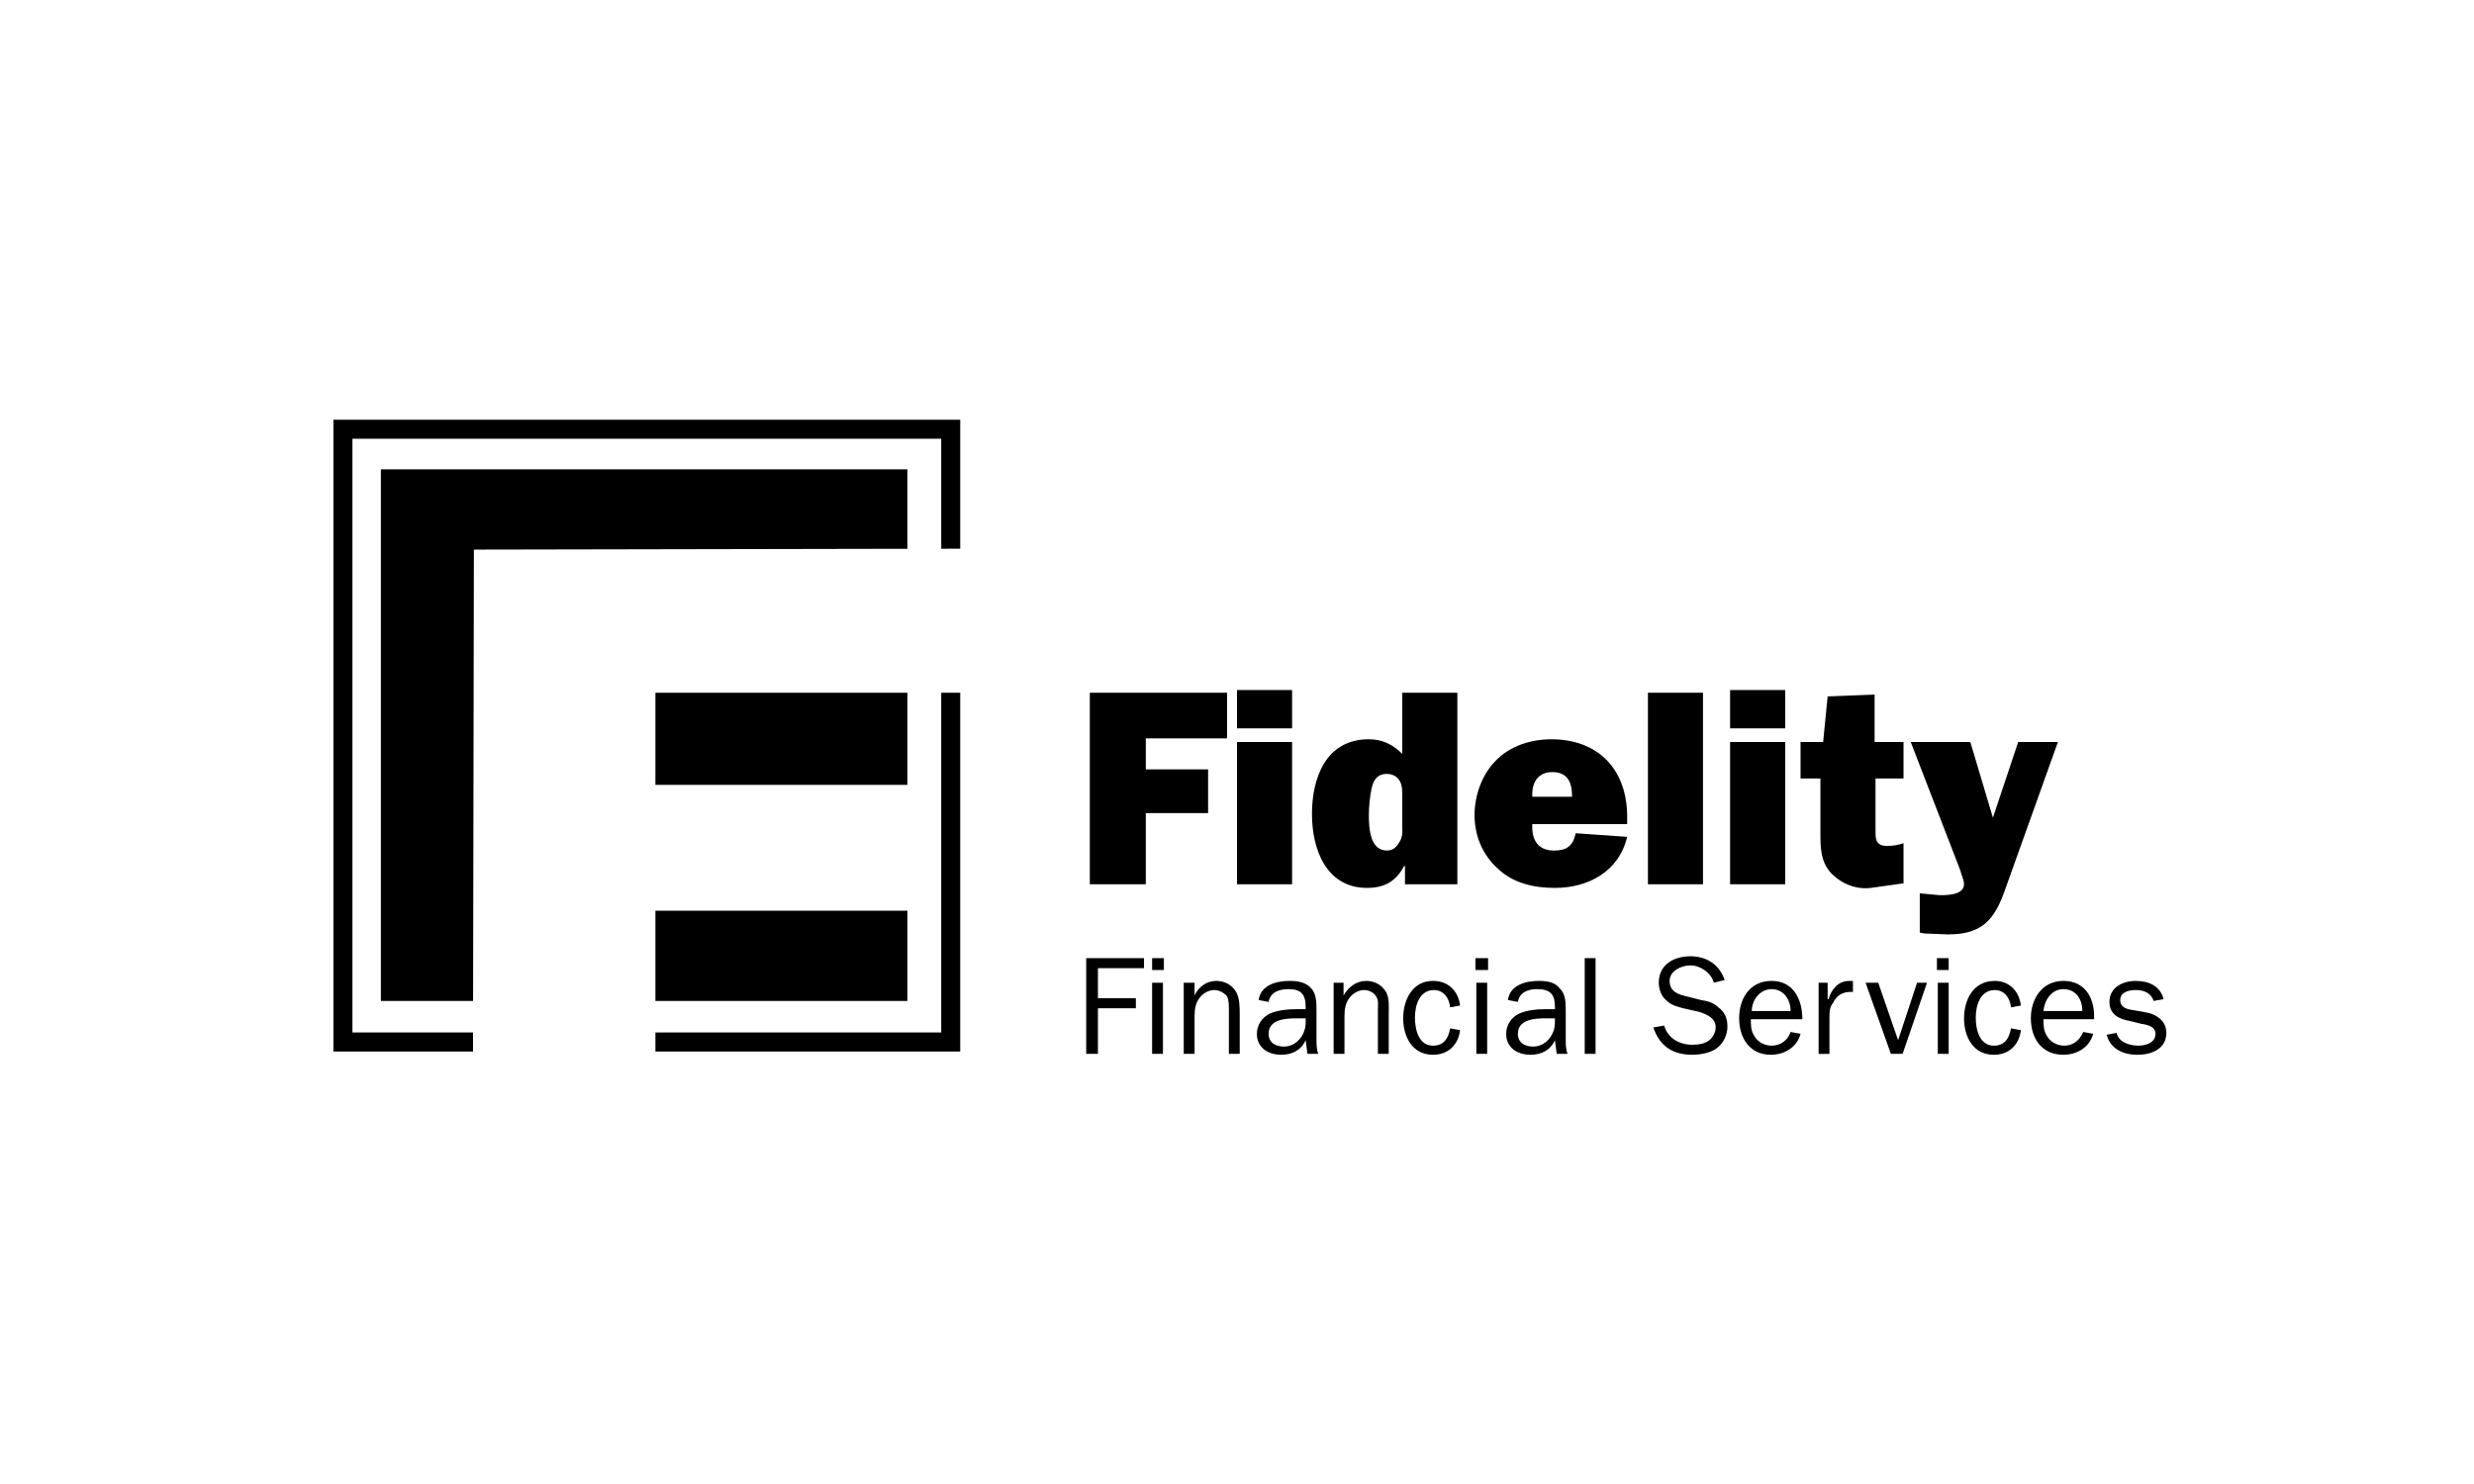 <svg width="100" height="60" viewBox="0 0 100 60" fill="none" xmlns="http://www.w3.org/2000/svg">
<rect x="0" y="0" width="100" height="60" fill="#808080" stroke="none"/>
<g clip-path="url(#clip0_6482_23)">
<rect width="100" height="60" fill="white"/>
<g clip-path="url(#clip1_6482_23)">
<path fill-rule="evenodd" clip-rule="evenodd" d="M9 -11H91V71H9V-11Z" fill="white"/>
<path fill-rule="evenodd" clip-rule="evenodd" d="M38.045 28.009V41.745H26.492V40.47H36.677V28.009H38.045Z" fill="white"/>
<path d="M36.677 28.009H26.492V31.733H36.677V28.009Z" fill="white"/>
<path d="M36.677 36.821H26.492V40.47H36.677V36.821Z" fill="white"/>
<path fill-rule="evenodd" clip-rule="evenodd" d="M38.429 28.009V42.13H26.492V41.745H38.045V28.009H38.429Z" fill="white"/>
<path fill-rule="evenodd" clip-rule="evenodd" d="M38.429 17.354V22.185L38.045 22.186L36.677 22.188L19.155 22.221L19.122 40.47L19.12 41.745L19.119 42.13H13.862V17.354H38.429Z" fill="white"/>
<path d="M38.045 28.009V41.745H26.492V42.514H38.813V28.009H38.045ZM13.477 16.97V42.514H19.119L19.119 42.13L19.12 41.745H14.246V17.738H38.045V22.186L38.429 22.185L38.813 22.184V16.97H13.477Z" fill="black"/>
<path fill-rule="evenodd" clip-rule="evenodd" d="M36.677 18.976V22.188L19.155 22.221L19.122 40.47H15.395V18.976H36.677Z" fill="black"/>
<path d="M36.677 28.009H26.492V31.733H36.677V28.009Z" fill="black"/>
<path d="M36.677 36.821H26.492V40.47H36.677V36.821Z" fill="black"/>
<path fill-rule="evenodd" clip-rule="evenodd" d="M46.314 32.876V35.752H44.051V28.009H49.599V29.852H46.314V31.106H48.832V32.876H46.314L46.314 32.876ZM50 30H52.227V35.752H50V30ZM50 27.898H52.227V29.447H50V27.898ZM56.79 35.752V35.014H56.754C56.425 35.641 55.951 35.899 55.257 35.899C53.614 35.899 53.03 34.35 53.03 32.912C53.03 31.475 53.578 29.889 55.33 29.889C55.877 29.889 56.315 30.11 56.68 30.48V28.009H58.907V35.752H56.79H56.79ZM56.681 32.176C56.681 31.954 56.681 31.696 56.535 31.511C56.425 31.363 56.242 31.29 56.06 31.29C55.659 31.29 55.512 31.548 55.44 31.88C55.367 32.212 55.33 32.654 55.33 32.949C55.33 33.466 55.367 34.387 56.059 34.387C56.279 34.387 56.425 34.277 56.535 34.093C56.717 33.834 56.68 33.65 56.68 33.356V32.176H56.681ZM65.77 33.834C65.442 35.235 64.201 35.899 62.85 35.899C62.01 35.899 61.171 35.715 60.55 35.125C59.929 34.573 59.602 33.799 59.602 32.95C59.602 32.177 59.894 31.329 60.441 30.775C61.025 30.149 61.902 29.89 62.704 29.89C64.603 29.89 65.771 31.108 65.771 33.025V33.319H61.938C61.901 33.947 62.157 34.389 62.814 34.389C63.325 34.389 63.581 34.204 63.69 33.689L65.77 33.835V33.834ZM63.544 32.212C63.544 31.622 63.361 31.217 62.74 31.217C62.156 31.217 61.901 31.659 61.938 32.212H63.544ZM66.61 28.009H68.836V35.752H66.61V28.009ZM69.931 30H72.158V35.752H69.931V30ZM69.931 27.898H72.158V29.447H69.931V27.898ZM72.779 31.474V30H73.692L73.874 28.157L75.772 28.083V30H76.941V31.474H75.809V33.466C75.809 33.871 75.772 34.203 76.283 34.203C76.507 34.202 76.729 34.165 76.941 34.092V35.714L75.626 35.898C75.042 35.973 74.458 35.751 74.02 35.308C73.582 34.829 73.582 34.276 73.582 33.649V31.474H72.779H72.779ZM80.993 36.12C80.554 37.3 80.007 37.779 78.73 37.779L77.78 37.742L77.598 37.705V36.119L78.4 36.193C78.693 36.193 79.386 36.193 79.386 35.751C79.386 35.566 79.277 35.383 79.24 35.198L77.232 29.999H79.641L80.554 33.06L81.576 29.999H83.182L80.992 36.12H80.993ZM43.904 42.609V38.738H46.241V39.143H44.379V40.36H45.912V40.765H44.379V42.609H43.904ZM46.569 39.733H47.007V42.609H46.569V39.733ZM46.569 38.738H47.044V39.218H46.569V38.738ZM48.285 40.249C48.431 39.918 48.76 39.659 49.161 39.659C49.489 39.659 49.782 39.807 49.964 40.102C50.11 40.36 50.11 40.729 50.11 41.023V42.609H49.672V40.839C49.672 40.655 49.672 40.434 49.599 40.287C49.489 40.139 49.271 40.029 49.088 40.029C48.869 40.029 48.65 40.139 48.504 40.324C48.322 40.544 48.285 40.803 48.285 41.098V42.609H47.847V39.733H48.285V40.249L48.285 40.249ZM52.775 40.802V40.692C52.775 40.175 52.556 39.992 52.081 39.992C51.716 39.992 51.351 40.102 51.278 40.508L50.877 40.433C50.95 39.843 51.57 39.659 52.117 39.659C52.41 39.659 52.775 39.697 52.994 39.954C53.213 40.175 53.213 40.544 53.213 40.877V41.983C53.213 42.204 53.213 42.425 53.285 42.609H52.848L52.775 42.056C52.593 42.462 52.227 42.645 51.789 42.645C51.242 42.645 50.804 42.35 50.804 41.798C50.804 41.429 51.023 41.134 51.315 40.987C51.643 40.839 52.082 40.802 52.41 40.802H52.774V40.802L52.775 40.802ZM52.775 41.172H52.41C51.972 41.172 51.278 41.208 51.278 41.798C51.278 42.166 51.571 42.314 51.899 42.314C52.41 42.314 52.775 41.835 52.775 41.355V41.172ZM54.308 40.249C54.491 39.918 54.819 39.659 55.22 39.659C55.548 39.659 55.841 39.807 56.023 40.102C56.169 40.36 56.133 40.729 56.133 41.023V42.609H55.695V40.839C55.695 40.655 55.732 40.434 55.622 40.287C55.549 40.139 55.33 40.029 55.148 40.029C54.928 40.029 54.71 40.139 54.563 40.324C54.381 40.544 54.344 40.803 54.344 41.098V42.609H53.906V39.733H54.307V40.249L54.308 40.249ZM59.017 41.65C58.944 42.24 58.543 42.646 57.922 42.646C57.083 42.646 56.717 41.909 56.717 41.172C56.717 40.434 57.083 39.659 57.922 39.659C58.543 39.659 58.944 40.065 59.017 40.655L58.616 40.729C58.579 40.36 58.36 40.029 57.959 40.029C57.374 40.029 57.192 40.655 57.192 41.135C57.192 41.614 57.338 42.278 57.922 42.278C58.36 42.278 58.543 41.983 58.616 41.578L59.017 41.65V41.65ZM59.674 39.733H60.112V42.609H59.674V39.733ZM59.638 38.738H60.149V39.218H59.638V38.738ZM62.85 40.802V40.692C62.85 40.175 62.631 39.992 62.12 39.992C61.791 39.992 61.426 40.102 61.353 40.508L60.952 40.433C61.024 39.843 61.645 39.659 62.193 39.659C62.485 39.659 62.85 39.697 63.033 39.954C63.288 40.175 63.288 40.544 63.288 40.877V41.983C63.288 42.204 63.288 42.425 63.361 42.609H62.923L62.85 42.056C62.667 42.462 62.303 42.645 61.865 42.645C61.318 42.645 60.88 42.35 60.88 41.798C60.88 41.429 61.099 41.134 61.391 40.987C61.719 40.839 62.121 40.802 62.486 40.802H62.85ZM62.85 41.172H62.485C62.047 41.172 61.353 41.208 61.353 41.798C61.353 42.166 61.645 42.314 61.974 42.314C62.485 42.314 62.85 41.835 62.85 41.355V41.172ZM64.055 38.738H64.493V42.609H64.055V38.738ZM67.267 41.466C67.413 41.983 67.888 42.24 68.398 42.24C68.655 42.24 68.909 42.203 69.092 42.056C69.239 41.944 69.348 41.724 69.348 41.539C69.348 41.171 69.019 41.023 68.691 40.913L68.034 40.765C67.778 40.691 67.559 40.654 67.34 40.433C67.157 40.286 67.048 39.991 67.048 39.733C67.048 38.996 67.668 38.663 68.325 38.663C68.983 38.663 69.494 38.996 69.713 39.622L69.275 39.733C69.165 39.327 68.728 39.032 68.326 39.032C67.961 39.032 67.486 39.254 67.486 39.659C67.486 40.102 67.851 40.212 68.18 40.286L68.764 40.434C69.019 40.47 69.275 40.544 69.457 40.729C69.713 40.913 69.823 41.171 69.823 41.503C69.823 41.834 69.676 42.166 69.385 42.388C69.129 42.572 68.728 42.645 68.399 42.645C67.633 42.645 67.085 42.314 66.829 41.539L67.266 41.466H67.267ZM72.779 41.798C72.633 42.35 72.123 42.645 71.574 42.645C70.735 42.645 70.297 41.982 70.297 41.171C70.297 40.361 70.735 39.659 71.611 39.659C72.486 39.659 72.852 40.397 72.852 41.208H70.771C70.771 41.429 70.771 41.65 70.881 41.834C71.027 42.129 71.319 42.277 71.611 42.277C71.976 42.277 72.268 42.056 72.377 41.724L72.779 41.798H72.779ZM72.377 40.877C72.377 40.397 72.085 39.992 71.611 39.992C71.136 39.992 70.808 40.434 70.808 40.877H72.378H72.377ZM73.874 39.733V40.398H73.91C74.02 40.029 74.276 39.66 74.751 39.66H74.897V40.103H74.824C74.459 40.103 74.24 40.25 74.094 40.545C73.947 40.73 73.947 40.913 73.947 41.172V42.61H73.509V39.734H73.874V39.733H73.874ZM76.904 42.609H76.43L75.408 39.733H75.919L76.722 42.056L77.488 39.733H77.89L76.904 42.609ZM78.327 39.733H78.766V42.609H78.327V39.733ZM78.291 38.738H78.766V39.218H78.291V38.738ZM81.686 41.65C81.613 42.24 81.212 42.646 80.591 42.646C79.751 42.646 79.387 41.909 79.387 41.172C79.387 40.434 79.752 39.659 80.628 39.659C81.212 39.659 81.613 40.065 81.686 40.655L81.285 40.729C81.248 40.36 81.03 40.029 80.628 40.029C80.043 40.029 79.861 40.655 79.861 41.135C79.861 41.614 80.007 42.278 80.591 42.278C81.03 42.278 81.212 41.983 81.285 41.578L81.686 41.65L81.686 41.65ZM84.607 41.798C84.46 42.35 83.949 42.645 83.402 42.645C82.526 42.645 82.088 41.982 82.088 41.171C82.088 40.361 82.562 39.659 83.402 39.659C84.315 39.659 84.68 40.397 84.643 41.208H82.599C82.599 41.429 82.599 41.65 82.709 41.834C82.855 42.129 83.147 42.277 83.439 42.277C83.804 42.277 84.059 42.056 84.206 41.724L84.607 41.798ZM84.168 40.877C84.168 40.397 83.912 39.992 83.401 39.992C82.927 39.992 82.635 40.434 82.599 40.877H84.169H84.168ZM85.555 41.76C85.628 42.129 86.066 42.277 86.432 42.277C86.724 42.277 87.126 42.166 87.126 41.798C87.126 41.503 86.797 41.429 86.541 41.392L86.103 41.282C85.665 41.208 85.264 41.024 85.264 40.508C85.264 39.918 85.811 39.66 86.322 39.66C86.833 39.66 87.307 39.844 87.454 40.397L87.052 40.47C86.943 40.139 86.65 40.028 86.322 40.028C86.066 40.028 85.701 40.102 85.701 40.434C85.701 40.729 85.958 40.802 86.213 40.839L86.65 40.913C86.833 40.95 87.052 40.987 87.234 41.134C87.454 41.282 87.564 41.503 87.564 41.761C87.564 42.425 86.943 42.646 86.395 42.646C85.847 42.646 85.3 42.425 85.154 41.835L85.555 41.76Z" fill="black"/>
</g>
</g>
<defs>
<clipPath id="clip0_6482_23">
<rect width="100" height="60" fill="white"/>
</clipPath>
<clipPath id="clip1_6482_23">
<rect width="82" height="82" fill="white" transform="translate(9 -11)"/>
</clipPath>
</defs>
</svg>
